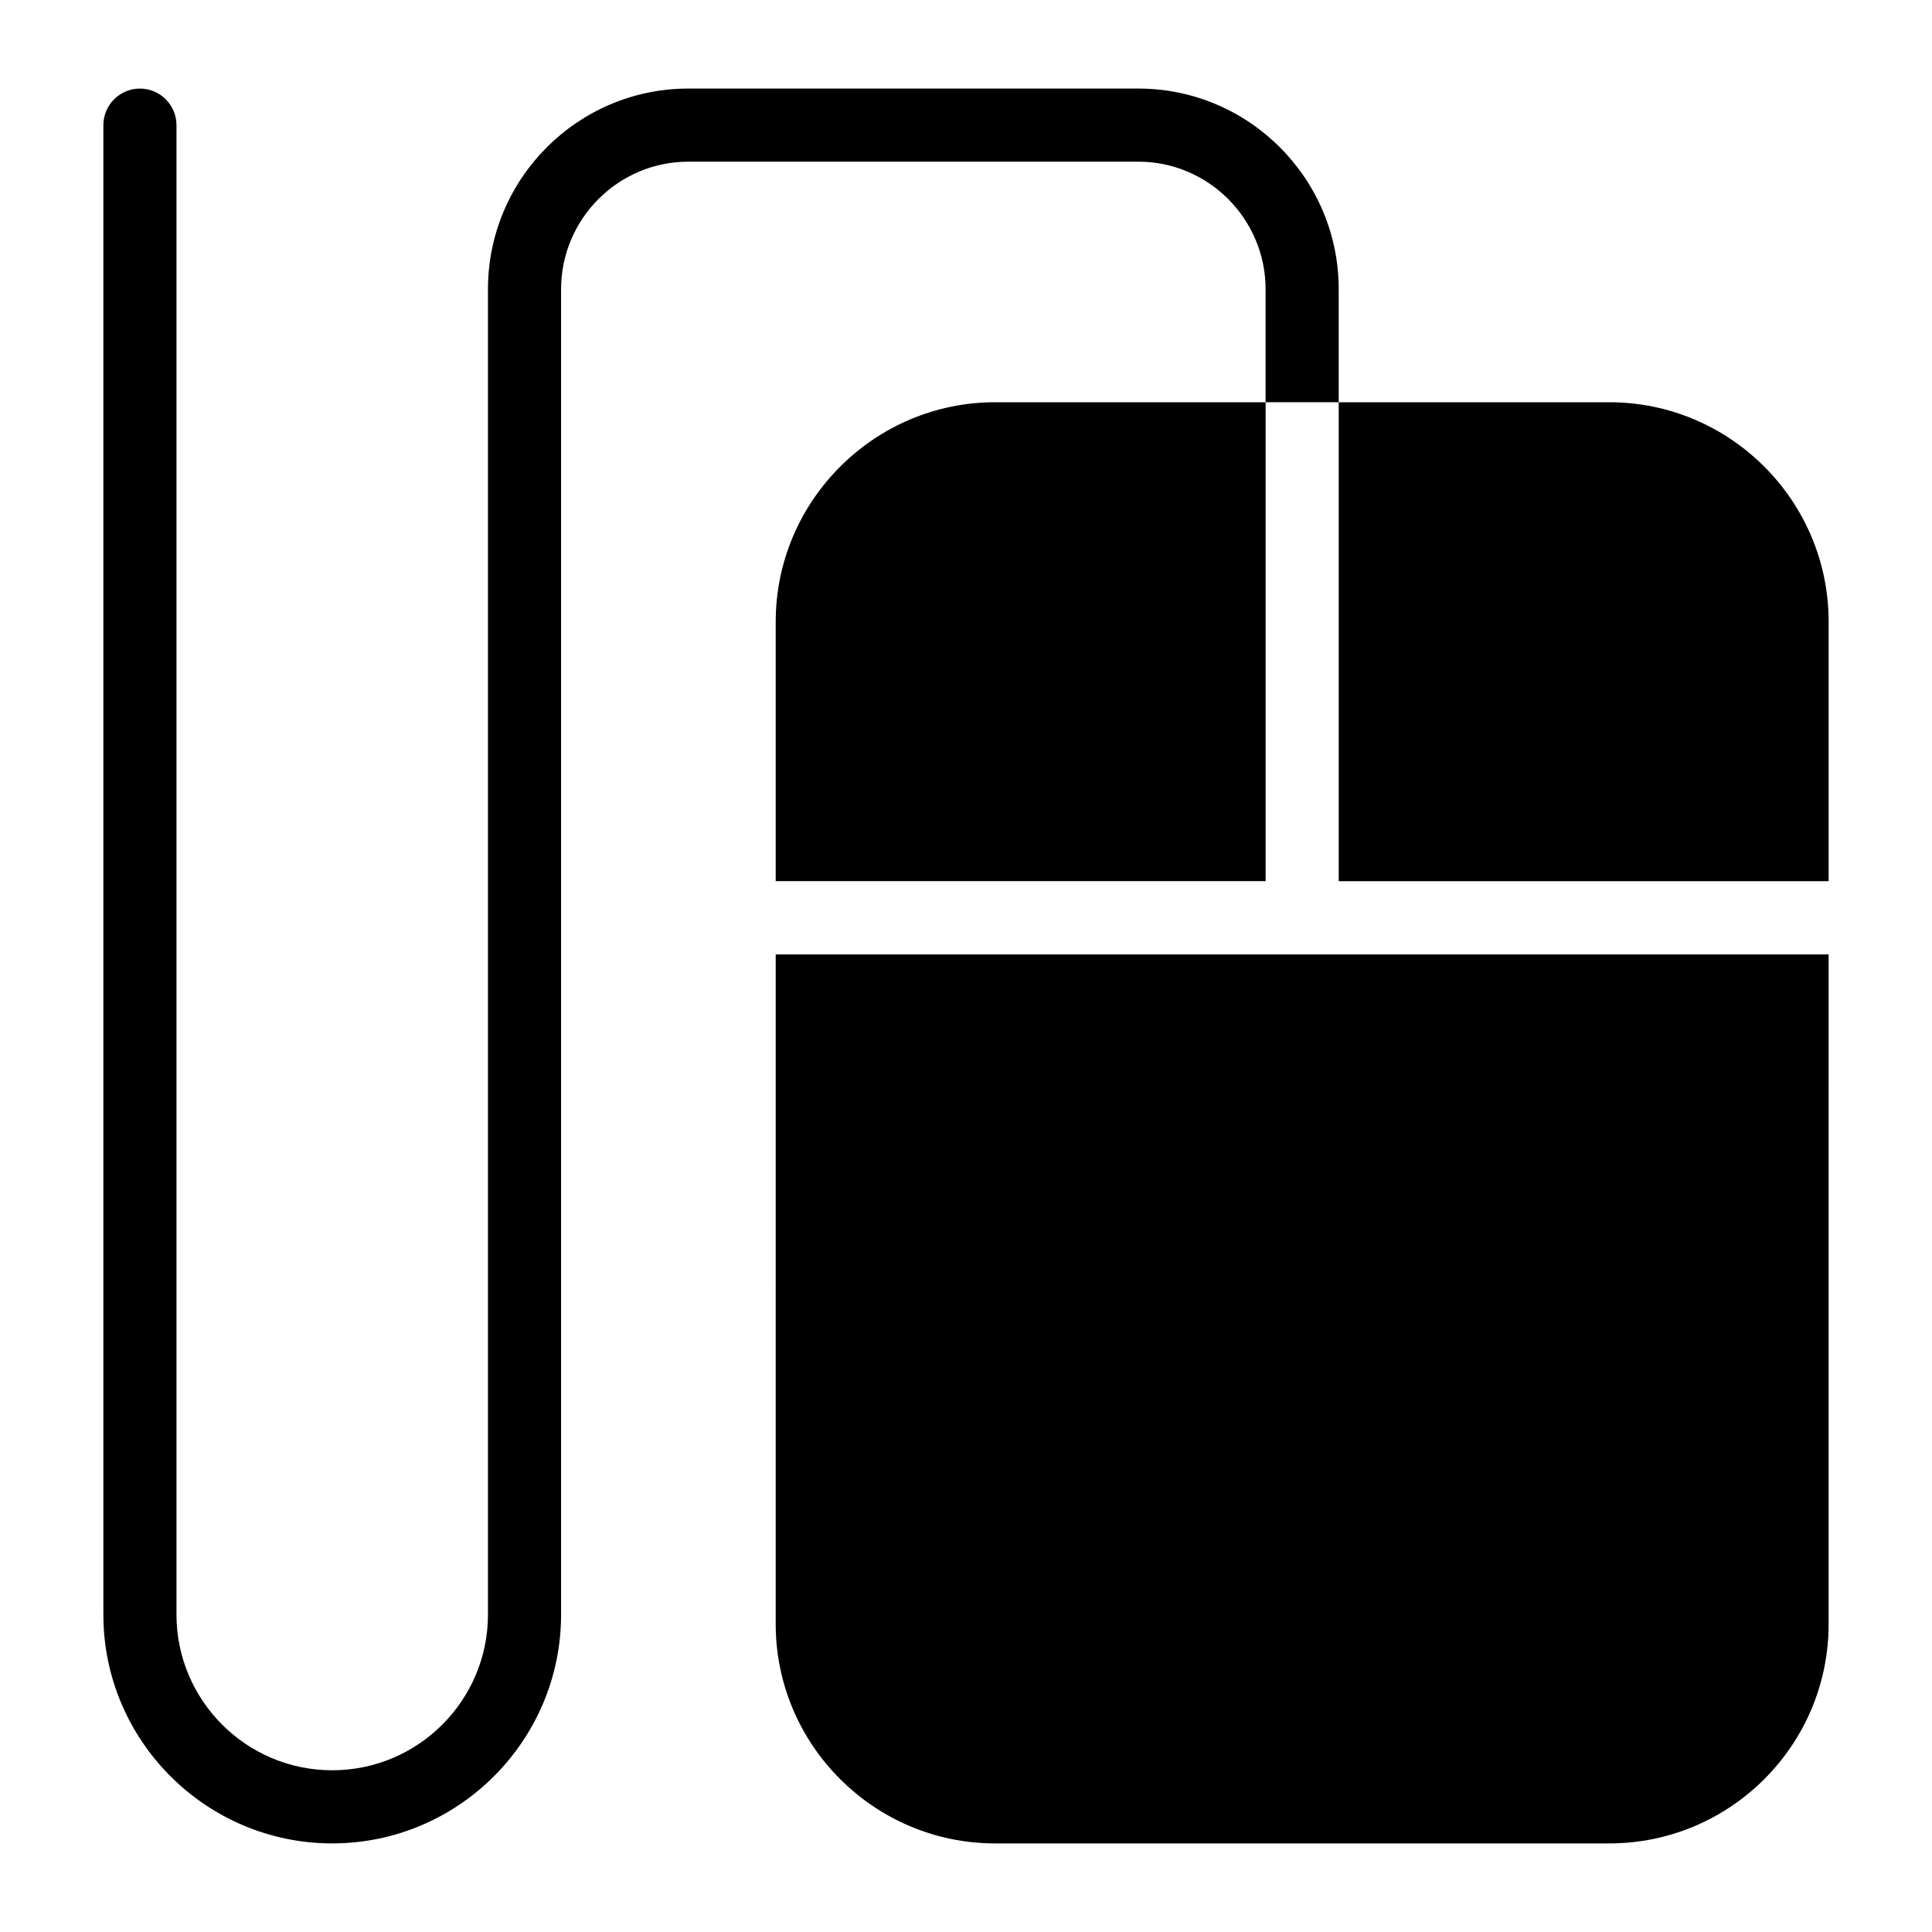 <?xml version="1.0" encoding="UTF-8"?>
<!-- Uploaded to: ICON Repo, www.iconrepo.com, Generator: ICON Repo Mixer Tools -->
<svg fill="#000000" width="800px" height="800px" version="1.1" viewBox="144 144 512 512" xmlns="http://www.w3.org/2000/svg">
 <g>
  <path d="m445.68 167.47h-119.27c-29.262 0-53.094 23.836-53.094 53.191v351.21c0 22.766-18.508 41.27-41.273 41.27-22.77 0-41.273-18.504-41.273-41.273v-394.71c0-5.328-4.359-9.688-9.688-9.688-5.328 0-9.688 4.359-9.688 9.688v394.71c-0.004 33.426 27.223 60.652 60.648 60.652s60.652-27.227 60.652-60.652v-351.21c-0.004-18.602 15.113-33.812 33.715-33.812h119.27c18.602 0 33.715 15.211 33.715 33.812v29.938h19.379v-29.934c0-29.359-23.832-53.191-53.094-53.191z"/>
  <path d="m349.57 574.39c0 32.07 26.16 58.133 58.133 58.133h162.77c32.07 0 58.133-26.062 58.133-58.133l-0.004-177.46h-279.03z"/>
  <path d="m349.57 308.73v68.789h129.83v-126.92h-71.695c-31.977 0-58.133 26.156-58.133 58.129z"/>
  <path d="m570.47 250.6h-71.695v126.92h129.83v-68.789c0-31.977-26.062-58.133-58.133-58.133z"/>
 </g>
</svg>